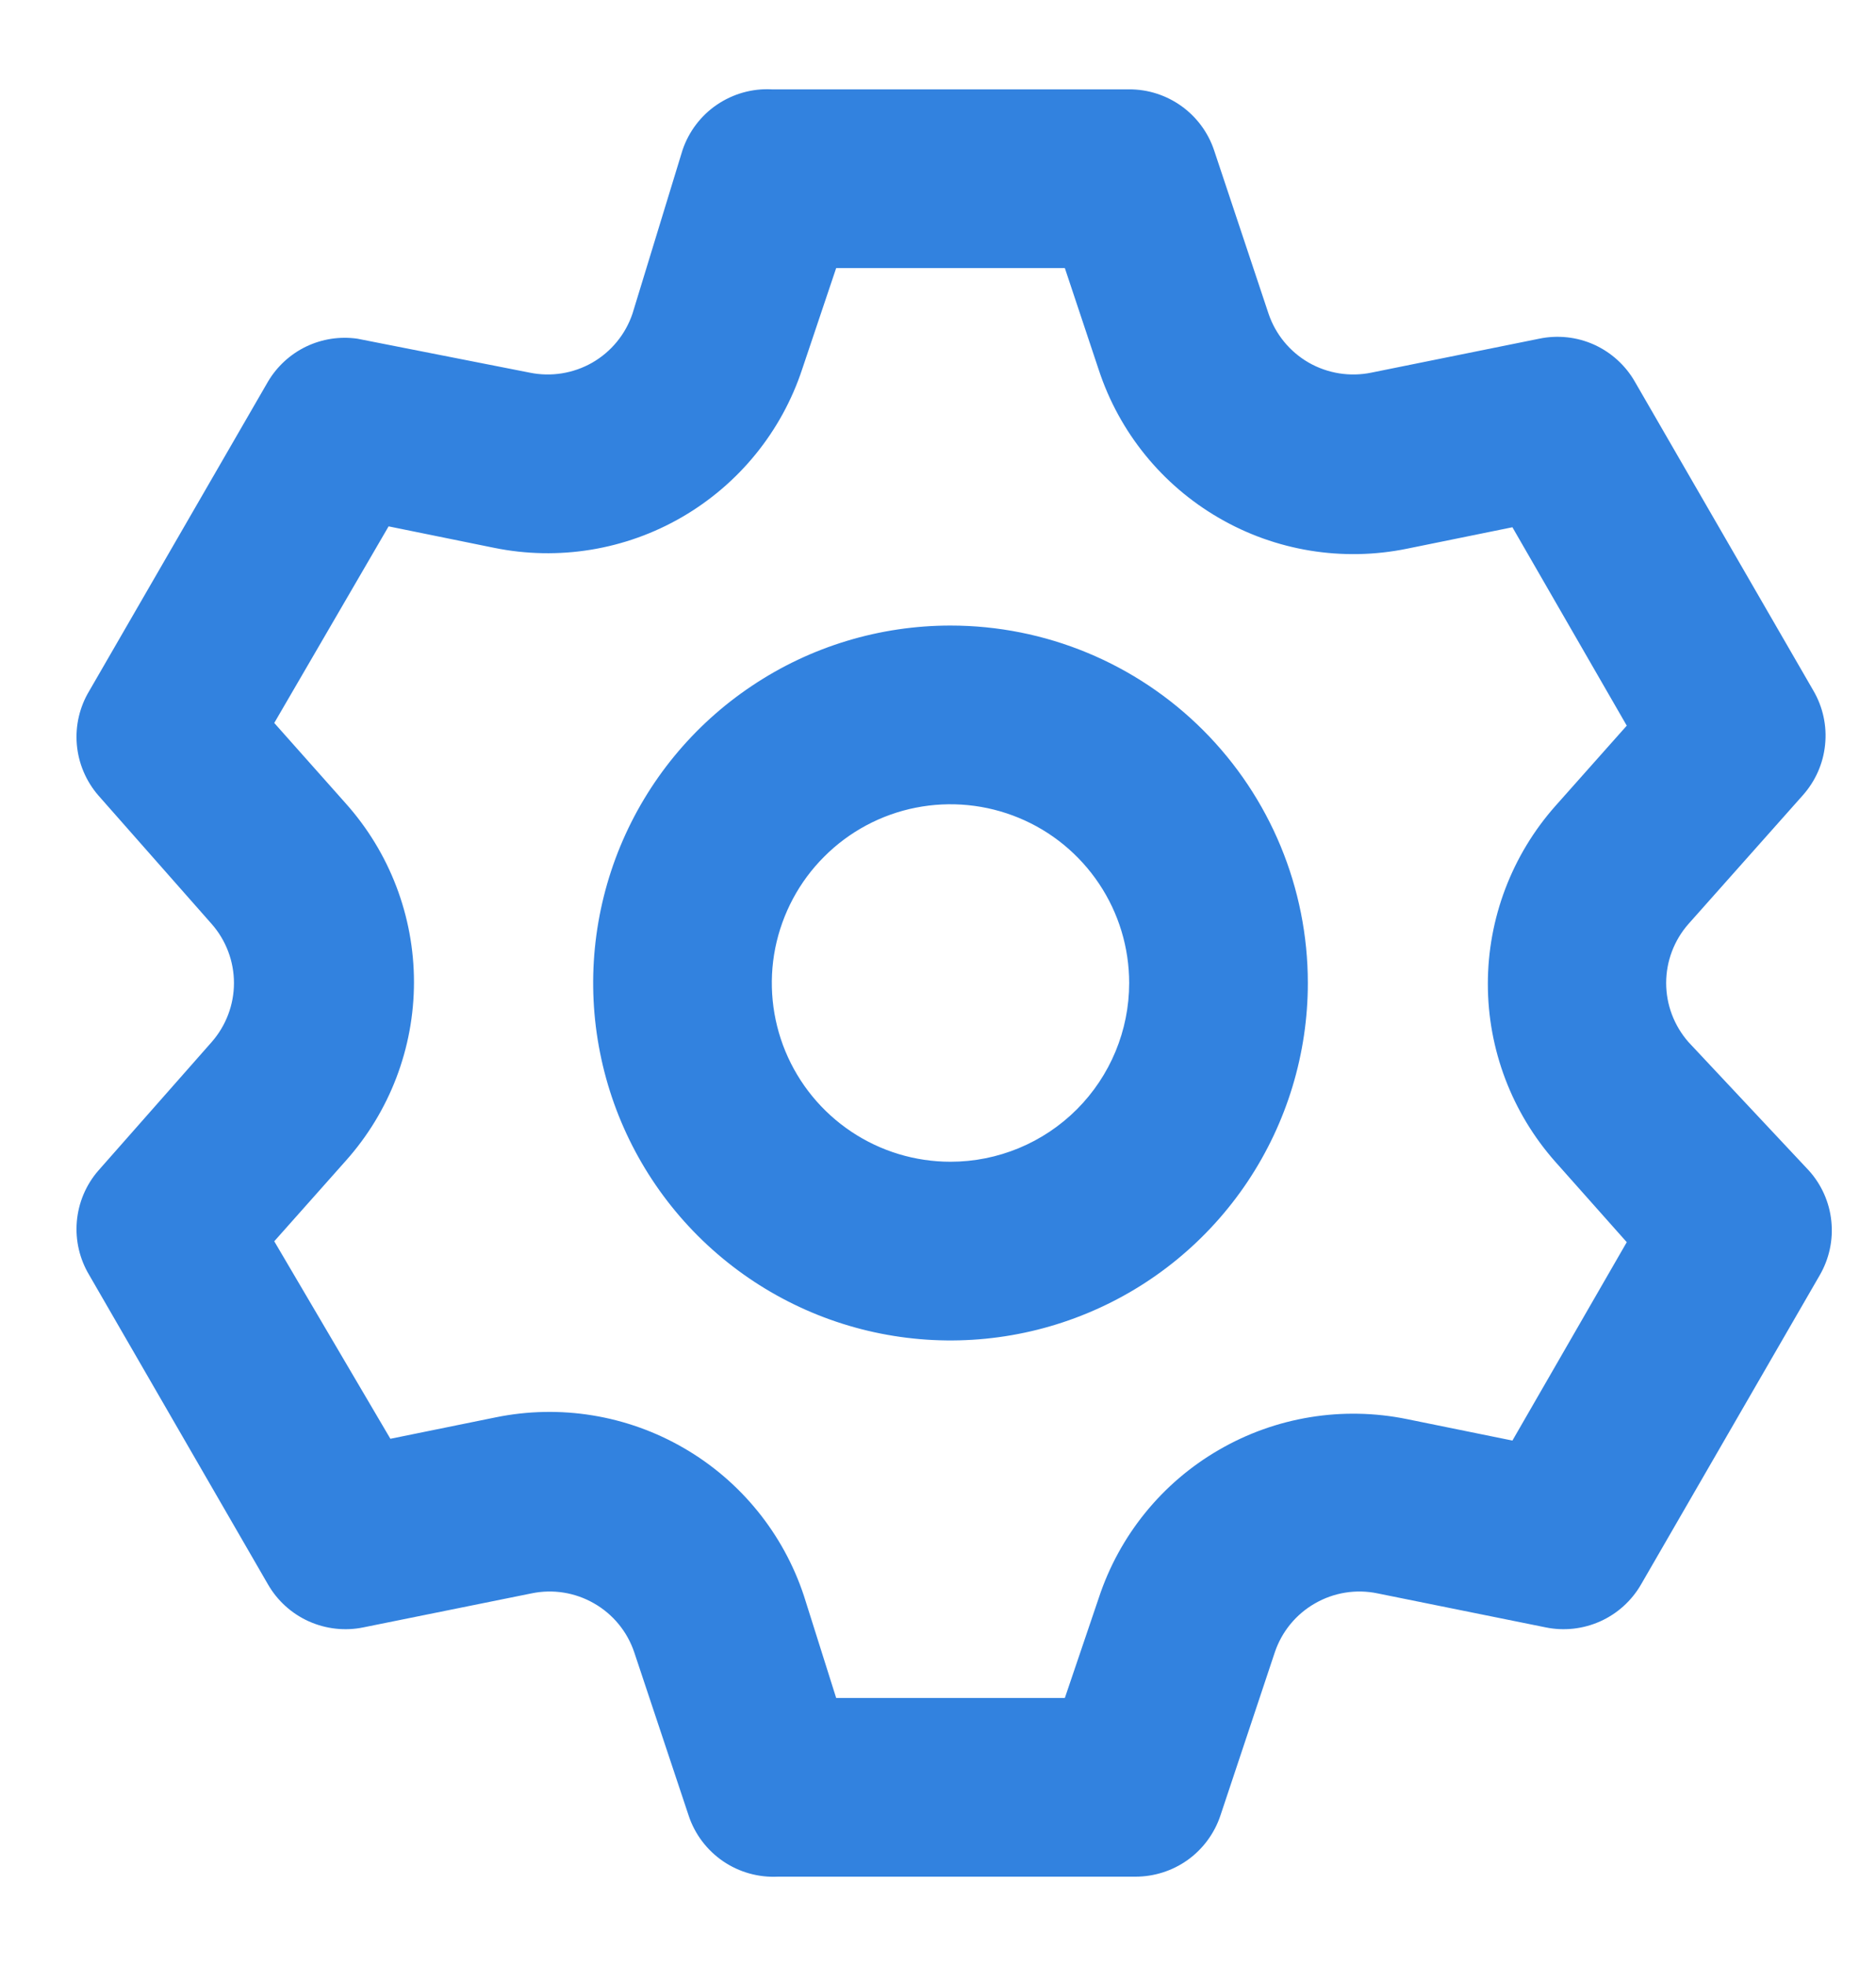 <svg width="21" height="22" viewBox="0 0 21 22" fill="none" xmlns="http://www.w3.org/2000/svg">
<path d="M18.9 11.66C18.74 11.477 18.651 11.243 18.651 11C18.651 10.757 18.74 10.522 18.9 10.34L20.18 8.9C20.321 8.742 20.409 8.545 20.43 8.334C20.452 8.124 20.406 7.912 20.3 7.73L18.3 4.27C18.195 4.087 18.035 3.943 17.843 3.856C17.651 3.77 17.436 3.747 17.23 3.79L15.35 4.17C15.111 4.219 14.862 4.179 14.65 4.058C14.438 3.936 14.278 3.741 14.2 3.51L13.59 1.68C13.523 1.481 13.395 1.309 13.225 1.187C13.054 1.065 12.85 0.999 12.64 1H8.64C8.422 0.988 8.206 1.049 8.025 1.172C7.845 1.294 7.71 1.473 7.64 1.68L7.08 3.51C7.002 3.741 6.842 3.936 6.63 4.058C6.418 4.179 6.169 4.219 5.93 4.17L4 3.79C3.804 3.762 3.605 3.793 3.427 3.878C3.249 3.964 3.101 4.1 3 4.27L1 7.73C0.891 7.91 0.842 8.121 0.86 8.331C0.878 8.541 0.962 8.74 1.1 8.9L2.37 10.34C2.53 10.522 2.619 10.757 2.619 11C2.619 11.243 2.53 11.477 2.37 11.66L1.1 13.1C0.962 13.259 0.878 13.458 0.86 13.669C0.842 13.879 0.891 14.089 1 14.27L3 17.73C3.105 17.912 3.265 18.057 3.457 18.143C3.649 18.229 3.864 18.253 4.07 18.21L5.95 17.83C6.189 17.78 6.438 17.82 6.65 17.942C6.862 18.063 7.022 18.258 7.1 18.49L7.71 20.32C7.779 20.527 7.915 20.705 8.095 20.828C8.276 20.951 8.492 21.011 8.71 21H12.71C12.92 21 13.124 20.935 13.295 20.813C13.465 20.691 13.593 20.518 13.66 20.32L14.27 18.49C14.348 18.258 14.508 18.063 14.72 17.942C14.932 17.82 15.181 17.78 15.42 17.83L17.3 18.21C17.506 18.253 17.721 18.229 17.913 18.143C18.105 18.057 18.265 17.912 18.37 17.73L20.37 14.27C20.476 14.087 20.522 13.876 20.5 13.665C20.479 13.455 20.391 13.257 20.25 13.1L18.9 11.66ZM17.41 13L18.21 13.9L16.93 16.12L15.75 15.88C15.03 15.733 14.28 15.855 13.645 16.224C13.008 16.592 12.53 17.182 12.3 17.88L11.92 19H9.36L9 17.86C8.77 17.162 8.291 16.572 7.655 16.204C7.019 15.835 6.27 15.713 5.55 15.86L4.37 16.1L3.07 13.89L3.87 12.99C4.362 12.44 4.634 11.728 4.634 10.99C4.634 10.252 4.362 9.54 3.87 8.99L3.07 8.09L4.35 5.89L5.53 6.13C6.25 6.277 6.999 6.155 7.635 5.786C8.271 5.417 8.75 4.828 8.98 4.13L9.36 3H11.92L12.3 4.14C12.53 4.838 13.008 5.427 13.645 5.796C14.28 6.165 15.03 6.287 15.75 6.14L16.93 5.9L18.21 8.12L17.41 9.02C16.924 9.569 16.655 10.277 16.655 11.01C16.655 11.743 16.924 12.451 17.41 13ZM10.64 7C9.849 7 9.075 7.234 8.418 7.674C7.76 8.113 7.247 8.738 6.944 9.469C6.642 10.2 6.562 11.004 6.717 11.78C6.871 12.556 7.252 13.269 7.811 13.828C8.371 14.388 9.084 14.769 9.86 14.923C10.636 15.077 11.44 14.998 12.171 14.695C12.902 14.393 13.526 13.88 13.966 13.222C14.405 12.564 14.64 11.791 14.64 11C14.64 9.939 14.219 8.922 13.468 8.171C12.718 7.421 11.701 7 10.64 7ZM10.64 13C10.244 13 9.858 12.883 9.529 12.663C9.2 12.443 8.944 12.131 8.792 11.765C8.641 11.4 8.601 10.998 8.678 10.61C8.756 10.222 8.946 9.865 9.226 9.586C9.505 9.306 9.862 9.115 10.25 9.038C10.638 8.961 11.04 9.001 11.405 9.152C11.771 9.303 12.083 9.56 12.303 9.889C12.523 10.218 12.64 10.604 12.64 11C12.64 11.53 12.429 12.039 12.054 12.414C11.679 12.789 11.17 13 10.64 13Z" fill="#3282DF"/>
</svg>
